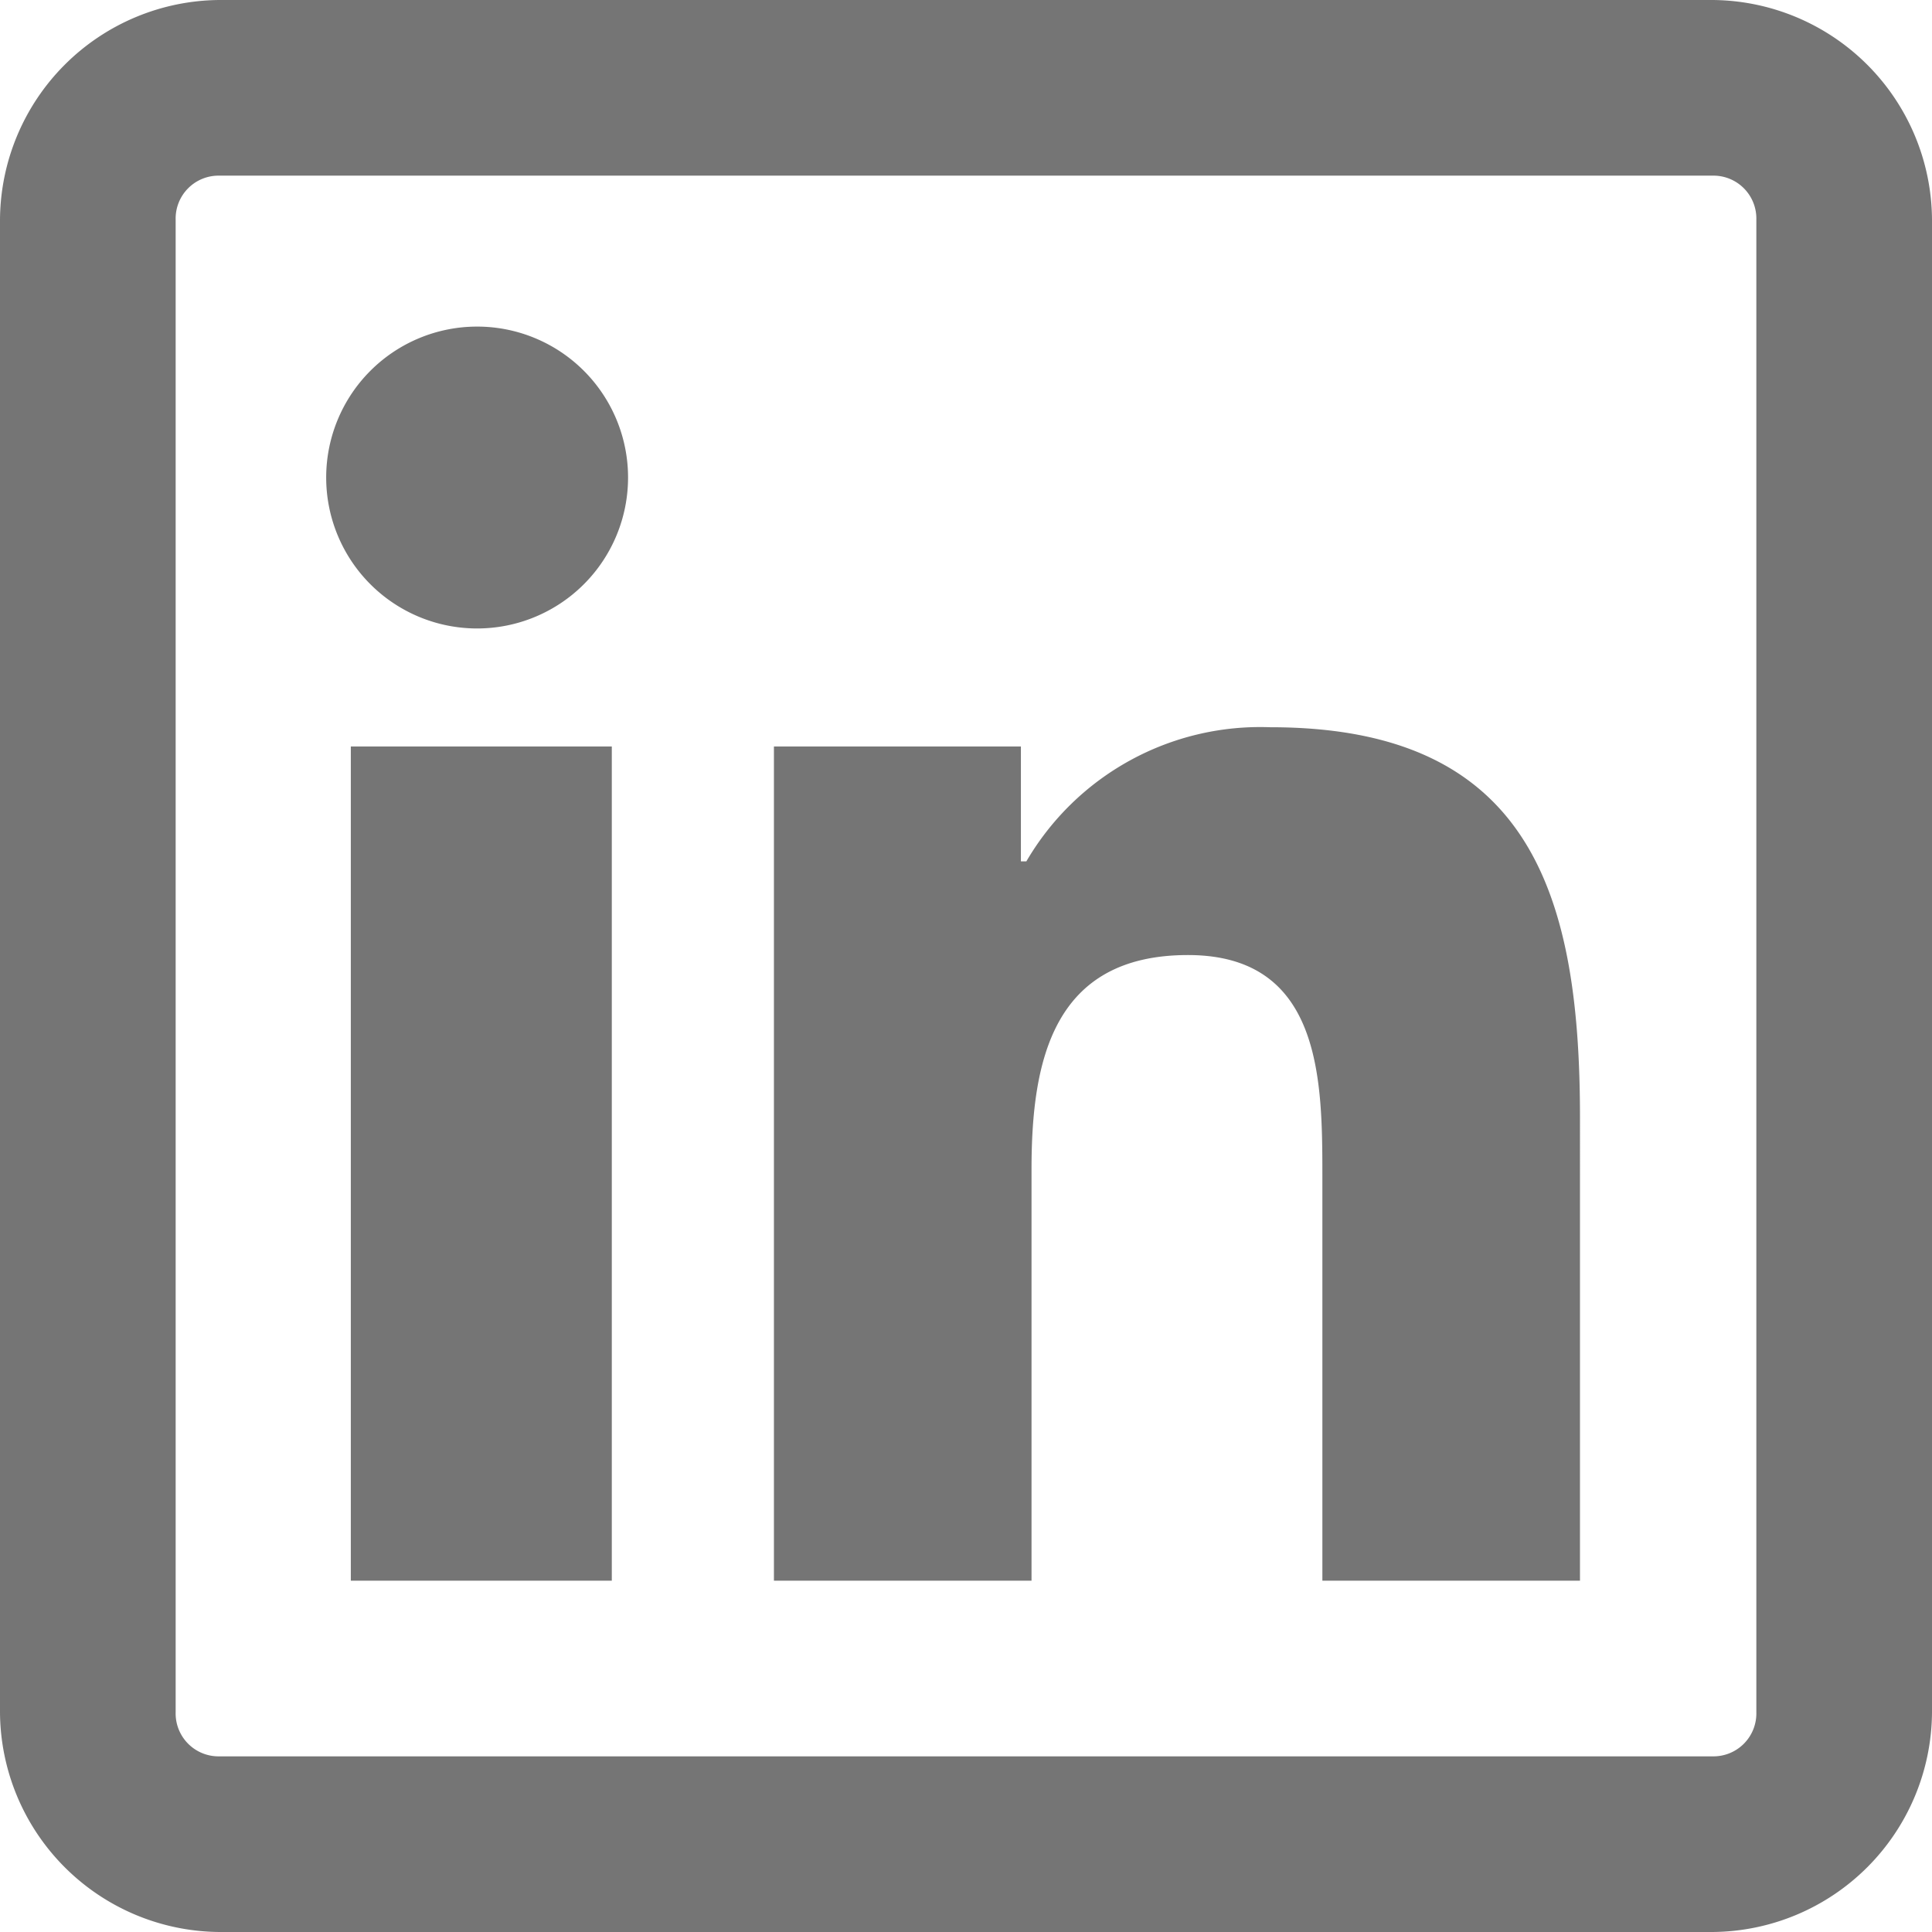 <svg xmlns="http://www.w3.org/2000/svg" width="24" height="24" viewBox="0 0 24 24"><defs><style>.a{fill:#757575;}</style></defs><path class="a" d="M7.727,5A2.746,2.746,0,0,0,5,7.727V26.273A2.746,2.746,0,0,0,7.727,29H26.273A2.746,2.746,0,0,0,29,26.273V7.727A2.746,2.746,0,0,0,26.273,5Zm0,2.182H26.273a.533.533,0,0,1,.545.545V26.273a.533.533,0,0,1-.545.545H7.727a.533.533,0,0,1-.545-.545V7.727A.533.533,0,0,1,7.727,7.182Zm3.2,1.875a1.875,1.875,0,1,0,1.875,1.875A1.875,1.875,0,0,0,10.932,9.057Zm9.852,4.977A3.364,3.364,0,0,0,17.75,15.7h-.068V14.273H14.614V24.636h3.2V19.523c0-1.351.268-2.659,1.943-2.659,1.649,0,1.67,1.526,1.67,2.727v5.045h3.2V18.943C24.636,16.156,24.044,14.034,20.784,14.034Zm-11.421.239V24.636H12.6V14.273Z" transform="translate(-5 -5)"/></svg>